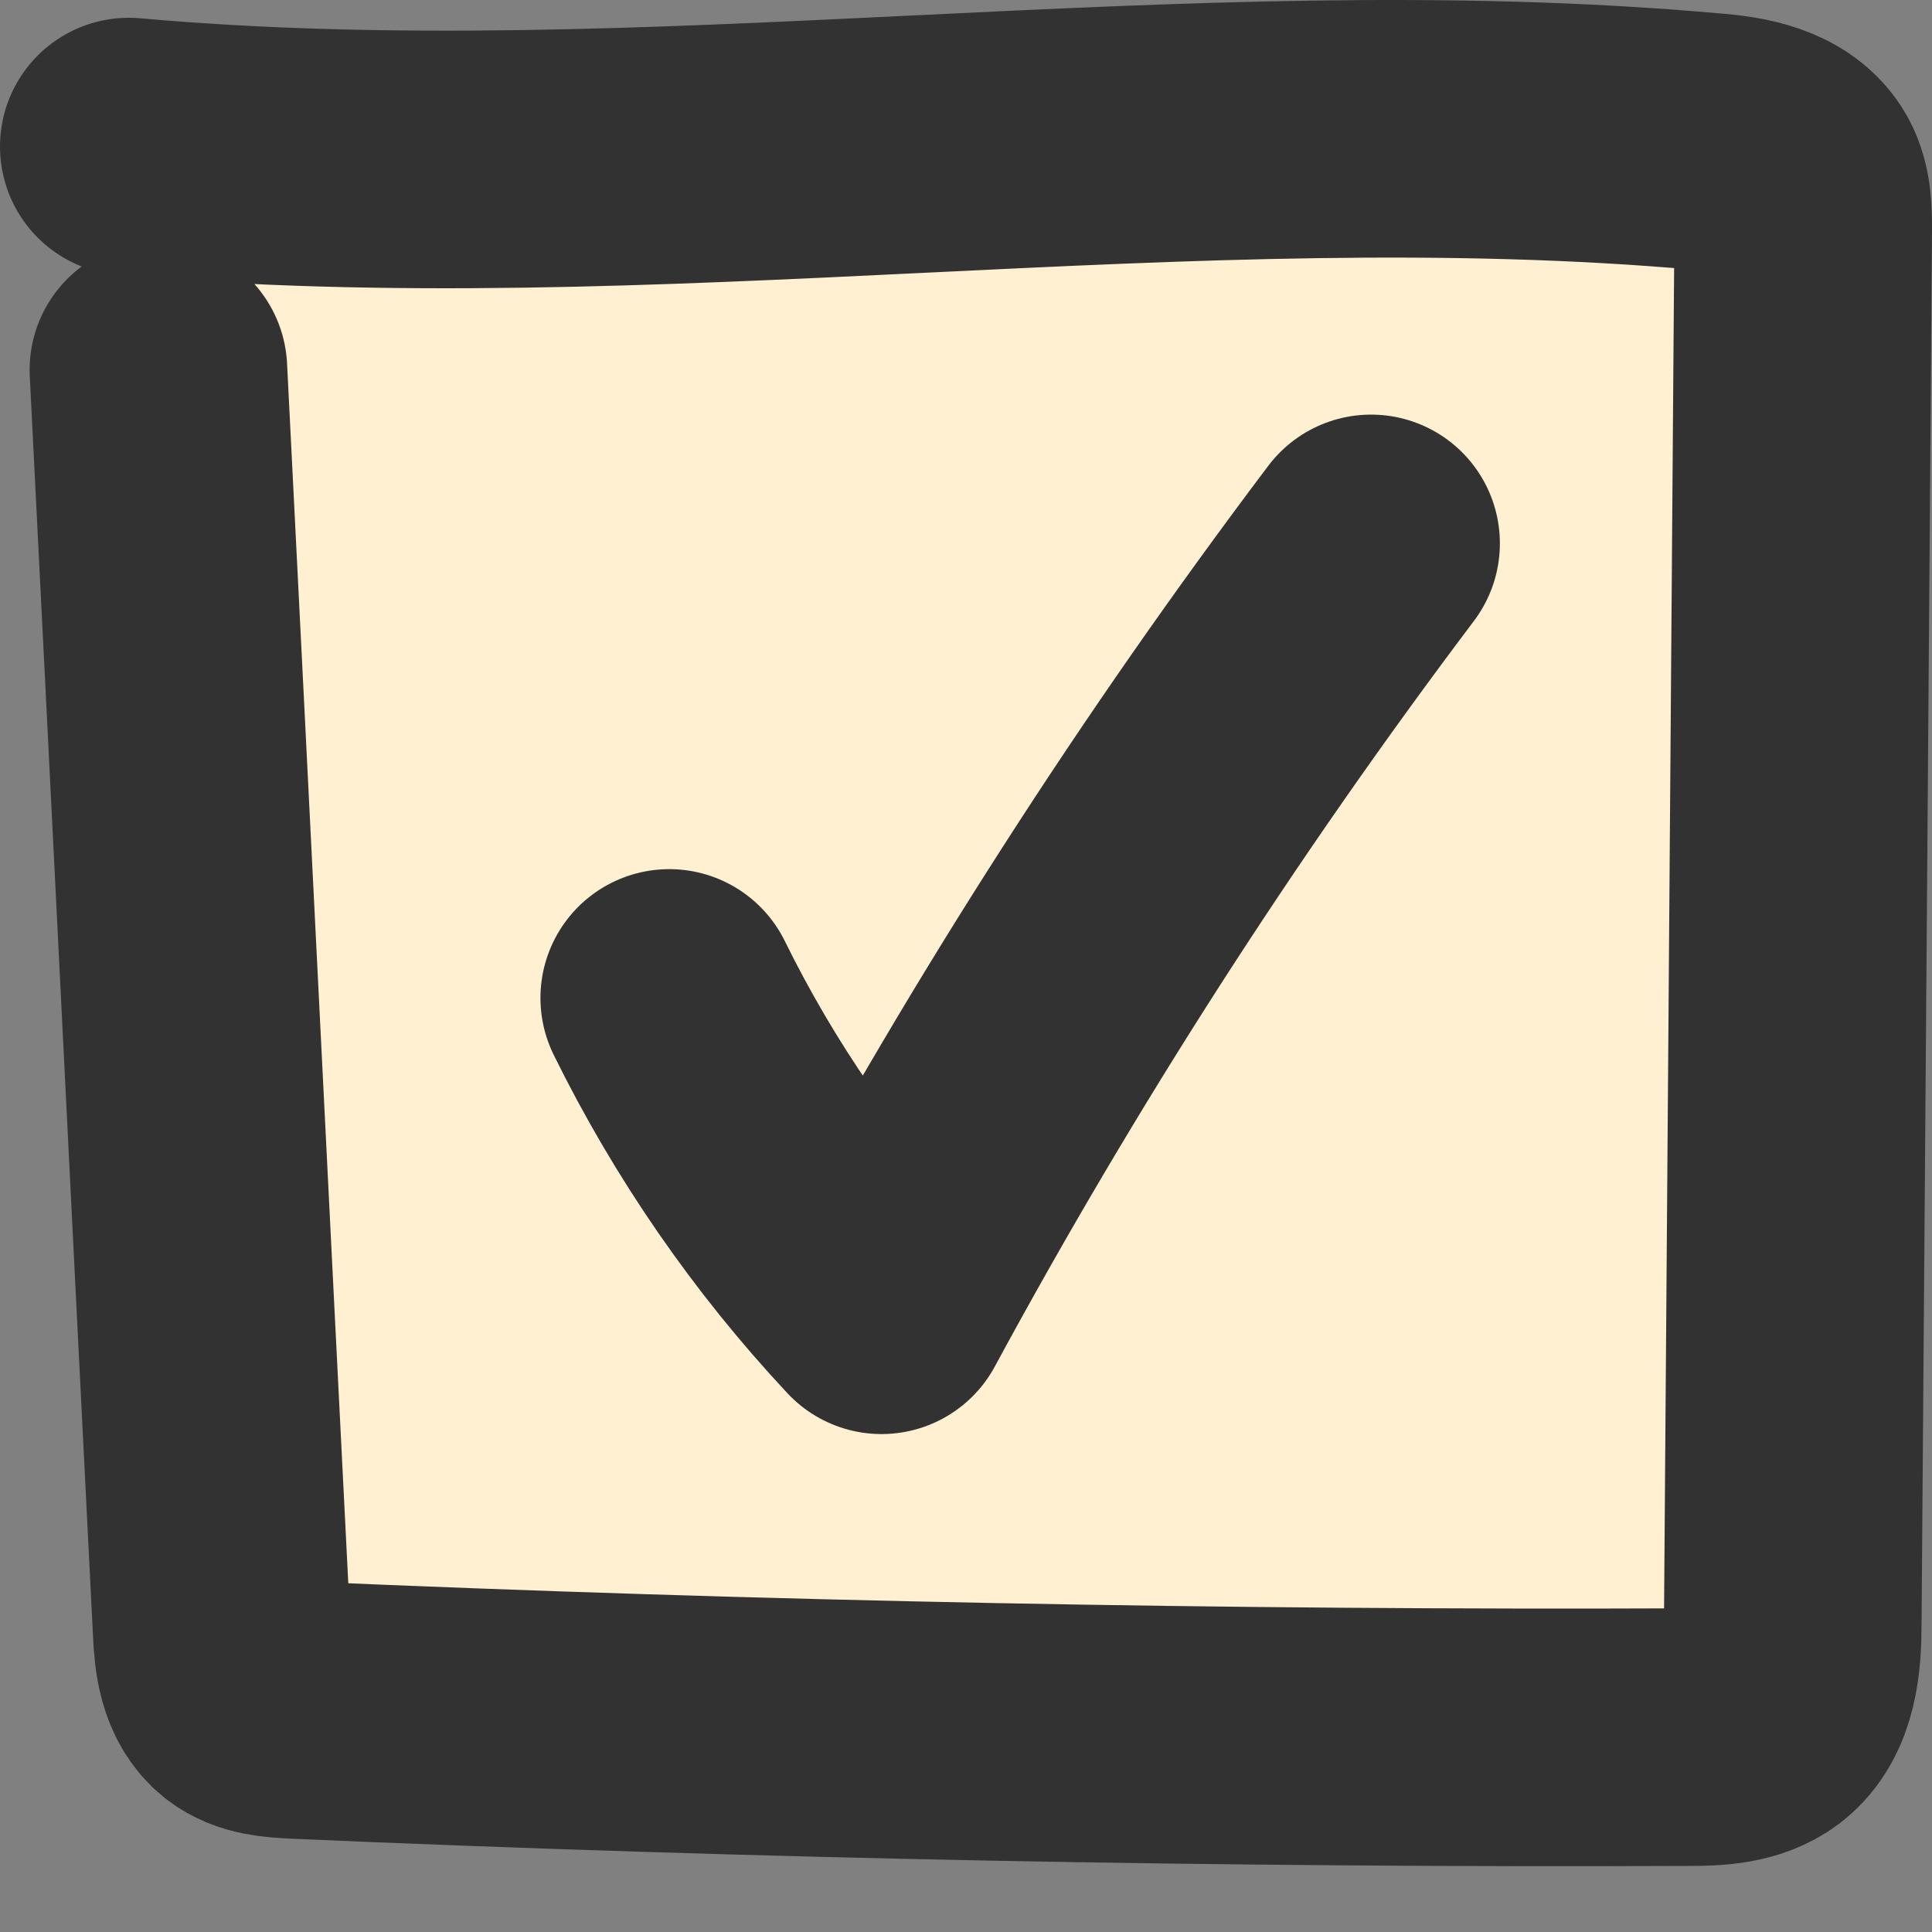 <?xml version="1.0" encoding="UTF-8"?> <svg xmlns="http://www.w3.org/2000/svg" width="15" height="15" viewBox="0 0 15 15" fill="none"><rect x="0" y="0" width="15" height="15" fill="#808080" stroke="none"/><path d="M1.23 2.872C1.395 6.133 1.556 9.394 1.721 12.654C1.729 12.842 1.752 13.057 1.901 13.176C2.008 13.26 2.154 13.268 2.292 13.276C5.897 13.433 9.505 13.502 13.11 13.487C13.309 13.487 13.52 13.479 13.678 13.36C13.896 13.191 13.919 12.873 13.919 12.597C13.946 8.995 13.973 5.392 14 1.79C14 1.652 14 1.51 13.935 1.391C13.808 1.169 13.517 1.119 13.26 1.1C9.222 0.739 5.042 1.499 1 1.138" fill="#FEF0D1"></path><path d="M1.23 2.872C1.395 6.133 1.556 9.394 1.721 12.654C1.729 12.842 1.752 13.057 1.901 13.176C2.008 13.26 2.154 13.268 2.292 13.276C5.897 13.433 9.505 13.502 13.11 13.487C13.309 13.487 13.52 13.479 13.678 13.36C13.896 13.191 13.919 12.873 13.919 12.597C13.946 8.995 13.973 5.392 14 1.79C14 1.652 14 1.51 13.935 1.391C13.808 1.169 13.517 1.119 13.26 1.1C9.222 0.739 5.042 1.499 1 1.138" stroke="#323232" stroke-width="2" stroke-linecap="round" stroke-linejoin="round"></path><path d="M5.196 7.748C5.625 8.619 6.181 9.425 6.844 10.134C7.961 8.07 9.233 6.091 10.645 4.219" fill="#FEF0D1"></path><path d="M5.196 7.748C5.625 8.619 6.181 9.425 6.844 10.134C7.961 8.07 9.233 6.091 10.645 4.219" stroke="#323232" stroke-width="2" stroke-linecap="round" stroke-linejoin="round"></path></svg> 